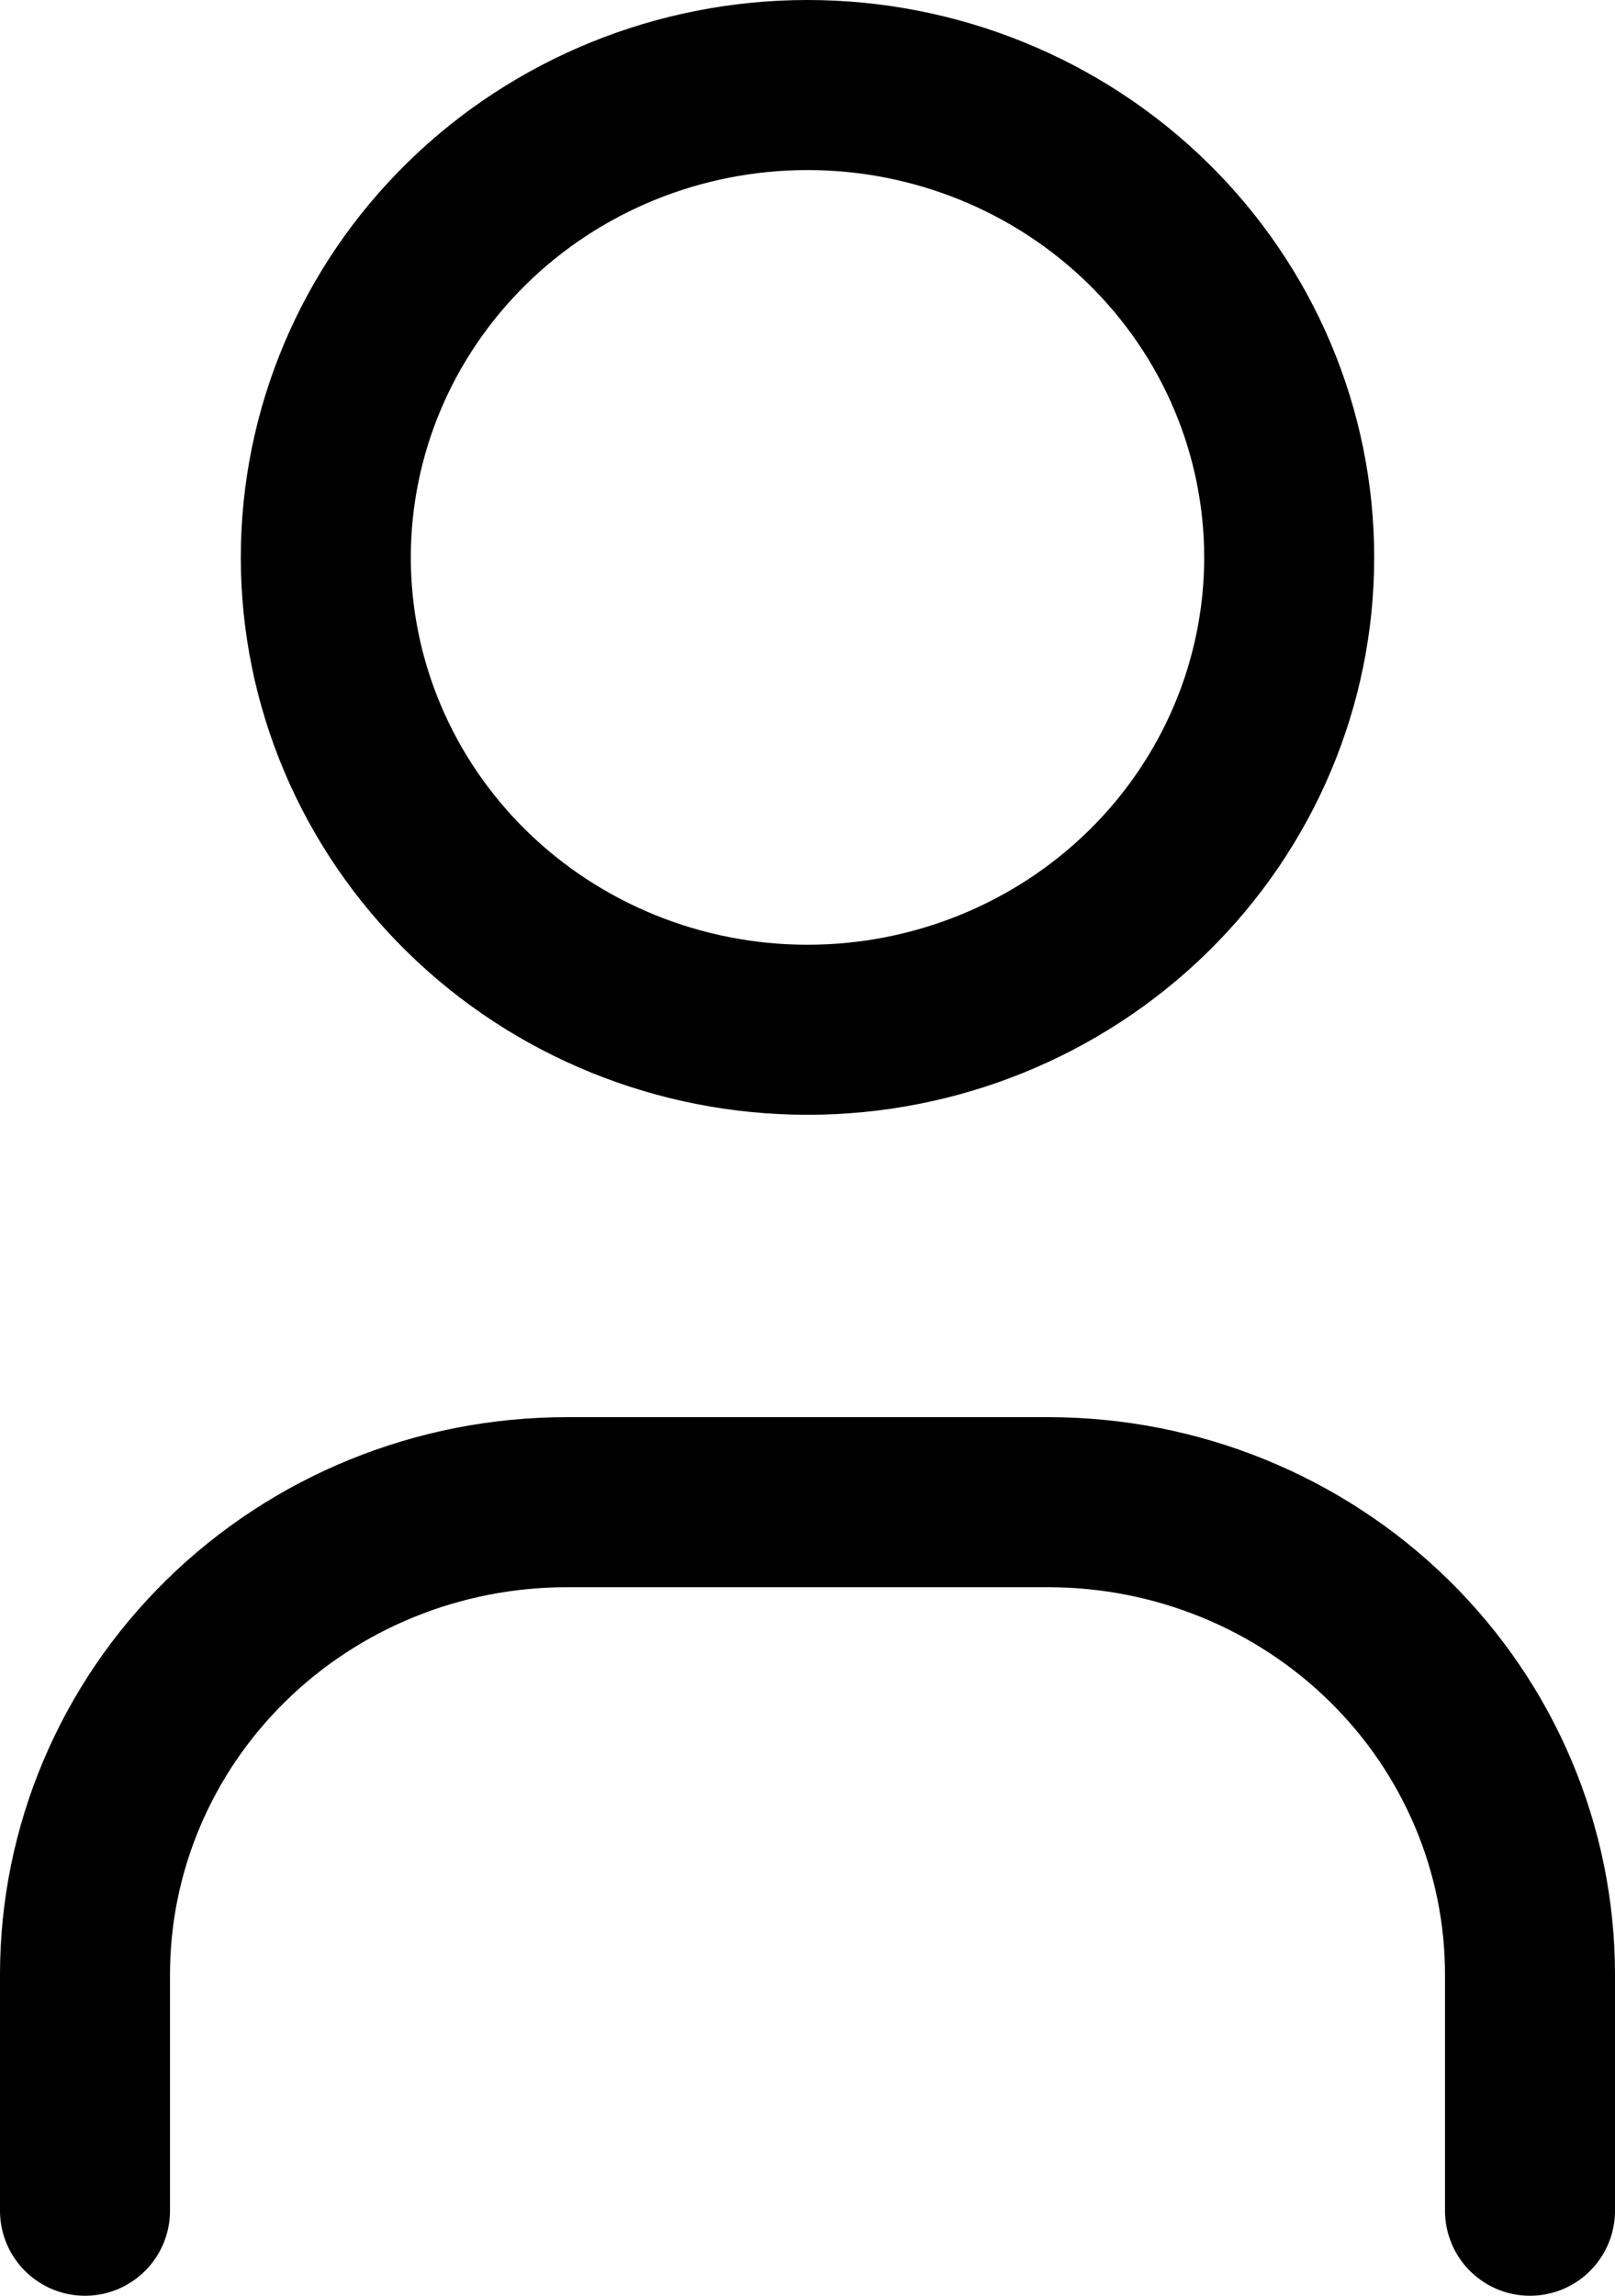 <svg width="19" height="27" viewBox="0 0 19 27" fill="none" xmlns="http://www.w3.org/2000/svg">
<path id="Vector" d="M1 26V23.222C1 21.749 1.597 20.336 2.66 19.294C3.722 18.252 5.164 17.667 6.667 17.667H12.333C13.836 17.667 15.278 18.252 16.34 19.294C17.403 20.336 18 21.749 18 23.222V26M3.833 6.556C3.833 8.029 4.43 9.442 5.493 10.484C6.556 11.526 7.997 12.111 9.5 12.111C11.003 12.111 12.444 11.526 13.507 10.484C14.57 9.442 15.167 8.029 15.167 6.556C15.167 5.082 14.57 3.669 13.507 2.627C12.444 1.585 11.003 1 9.5 1C7.997 1 6.556 1.585 5.493 2.627C4.43 3.669 3.833 5.082 3.833 6.556Z" stroke="black" stroke-width="2" stroke-linecap="round" stroke-linejoin="round"/>
</svg>
